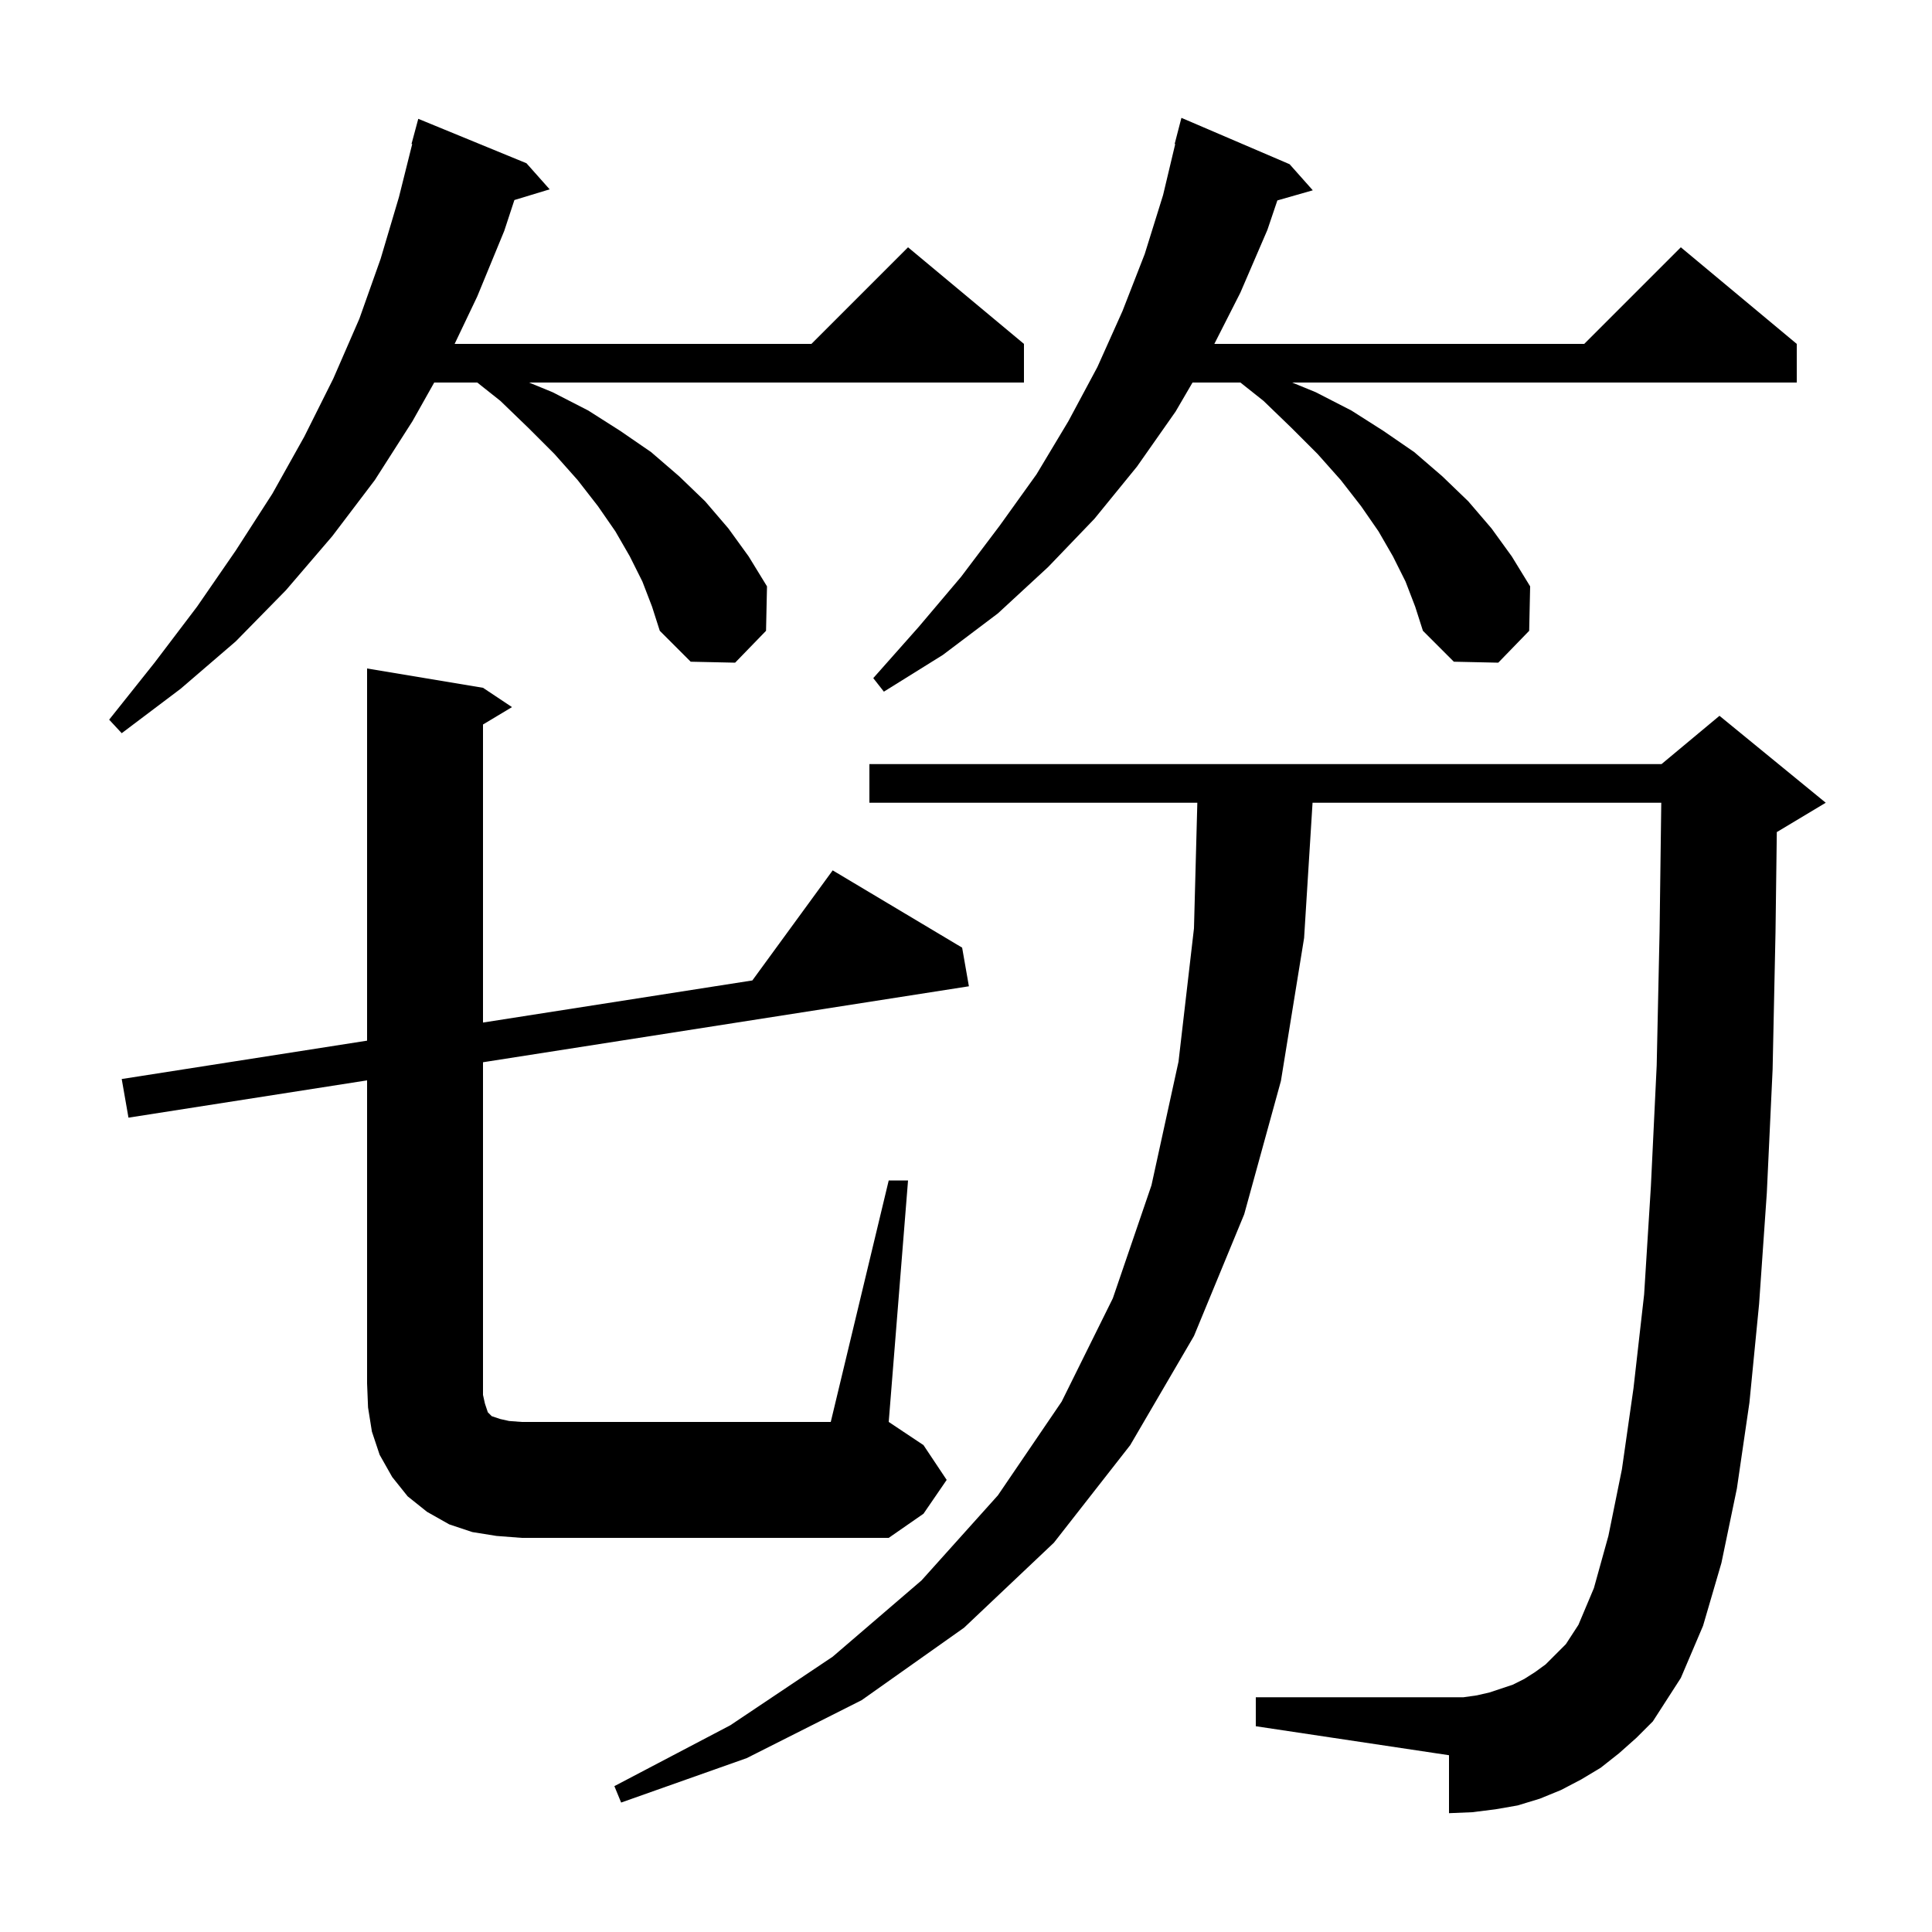 <svg xmlns="http://www.w3.org/2000/svg" xmlns:xlink="http://www.w3.org/1999/xlink" version="1.1" baseProfile="full" viewBox="0 0 200 200" width="200" height="200"><g fill="currentColor"><path d="M 167.6 181.5 L 165.7 183.0 L 163.7 184.2 L 161.6 185.3 L 159.4 186.2 L 157.1 186.9 L 154.8 187.3 L 152.4 187.6 L 150.0 187.7 L 150.0 181.7 L 130.0 178.7 L 130.0 175.7 L 151.5 175.7 L 152.9 175.5 L 154.2 175.2 L 156.6 174.4 L 157.8 173.8 L 158.9 173.1 L 160.0 172.3 L 162.1 170.2 L 163.4 168.2 L 165.0 164.4 L 166.5 159.0 L 167.9 152.1 L 169.1 143.7 L 170.2 134.0 L 170.9 122.8 L 171.5 110.3 L 171.8 96.4 L 171.974 83.1 L 135.875 83.1 L 135.0 97.1 L 132.6 111.9 L 128.8 125.7 L 123.6 138.3 L 117.0 149.6 L 109.1 159.7 L 99.8 168.5 L 89.2 176.0 L 77.3 182.0 L 64.3 186.6 L 63.6 184.9 L 75.6 178.6 L 86.2 171.5 L 95.4 163.6 L 103.3 154.8 L 109.9 145.1 L 115.2 134.4 L 119.2 122.7 L 122.0 109.9 L 123.6 96.1 L 123.947 83.1 L 90.0 83.1 L 90.0 79.1 L 172.0 79.1 L 178.0 74.1 L 189.0 83.1 L 184.0 86.1 L 183.935 86.127 L 183.8 96.5 L 183.5 110.7 L 182.9 123.5 L 182.1 135.0 L 181.1 145.2 L 179.8 154.1 L 178.2 161.8 L 176.3 168.3 L 174.0 173.7 L 171.1 178.2 L 169.4 179.9 Z M 92.0 122.2 L 94.0 122.2 L 92.0 147.2 L 95.6 149.6 L 98.0 153.2 L 95.6 156.7 L 92.0 159.2 L 54.0 159.2 L 51.4 159.0 L 48.9 158.6 L 46.5 157.8 L 44.2 156.5 L 42.2 154.9 L 40.6 152.9 L 39.3 150.6 L 38.5 148.2 L 38.1 145.7 L 38.0 143.2 L 38.0 111.839 L 13.3 115.7 L 12.6 111.7 L 38.0 107.729 L 38.0 69.2 L 50.0 71.2 L 53.0 73.2 L 50.0 75.0 L 50.0 105.854 L 77.883 101.495 L 86.2 90.1 L 99.6 98.1 L 100.3 102.1 L 50.0 109.963 L 50.0 144.4 L 50.2 145.3 L 50.5 146.2 L 50.9 146.6 L 51.8 146.9 L 52.7 147.1 L 54.0 147.2 L 86.0 147.2 Z M 66.5 60.2 L 65.2 57.6 L 63.7 55.0 L 61.9 52.4 L 59.8 49.7 L 57.4 47.0 L 54.7 44.3 L 51.8 41.5 L 49.407 39.6 L 44.95 39.6 L 42.7 43.6 L 38.8 49.7 L 34.4 55.5 L 29.6 61.1 L 24.4 66.4 L 18.7 71.3 L 12.6 75.9 L 11.3 74.5 L 16.0 68.6 L 20.4 62.8 L 24.4 57.0 L 28.2 51.1 L 31.5 45.2 L 34.5 39.2 L 37.2 33.0 L 39.4 26.8 L 41.3 20.4 L 42.672 14.912 L 42.6 14.9 L 43.3 12.3 L 54.5 16.9 L 56.9 19.6 L 53.249 20.708 L 52.2 23.9 L 49.4 30.7 L 47.063 35.6 L 84.0 35.6 L 94.0 25.6 L 106.0 35.6 L 106.0 39.6 L 54.763 39.6 L 57.2 40.6 L 60.9 42.5 L 64.2 44.6 L 67.4 46.8 L 70.3 49.3 L 73.0 51.9 L 75.4 54.7 L 77.5 57.6 L 79.4 60.7 L 79.3 65.3 L 76.1 68.6 L 71.5 68.5 L 68.3 65.3 L 67.5 62.8 Z M 145.5 60.2 L 144.2 57.6 L 142.7 55.0 L 140.9 52.4 L 138.8 49.7 L 136.4 47.0 L 133.7 44.3 L 130.8 41.5 L 128.407 39.6 L 123.45 39.6 L 121.7 42.6 L 117.7 48.3 L 113.3 53.7 L 108.5 58.7 L 103.3 63.5 L 97.6 67.8 L 91.5 71.6 L 90.4 70.2 L 95.1 64.9 L 99.5 59.7 L 103.5 54.4 L 107.3 49.1 L 110.6 43.6 L 113.6 38.0 L 116.2 32.2 L 118.5 26.3 L 120.4 20.2 L 121.659 14.91 L 121.6 14.9 L 122.3 12.2 L 133.5 17.0 L 135.9 19.7 L 132.232 20.748 L 131.2 23.8 L 128.4 30.3 L 125.708 35.6 L 164.0 35.6 L 174.0 25.6 L 186.0 35.6 L 186.0 39.6 L 133.762 39.6 L 136.2 40.6 L 139.9 42.5 L 143.2 44.6 L 146.4 46.8 L 149.3 49.3 L 152.0 51.9 L 154.4 54.7 L 156.5 57.6 L 158.4 60.7 L 158.3 65.3 L 155.1 68.6 L 150.5 68.5 L 147.3 65.3 L 146.5 62.8 Z "/></g></svg>